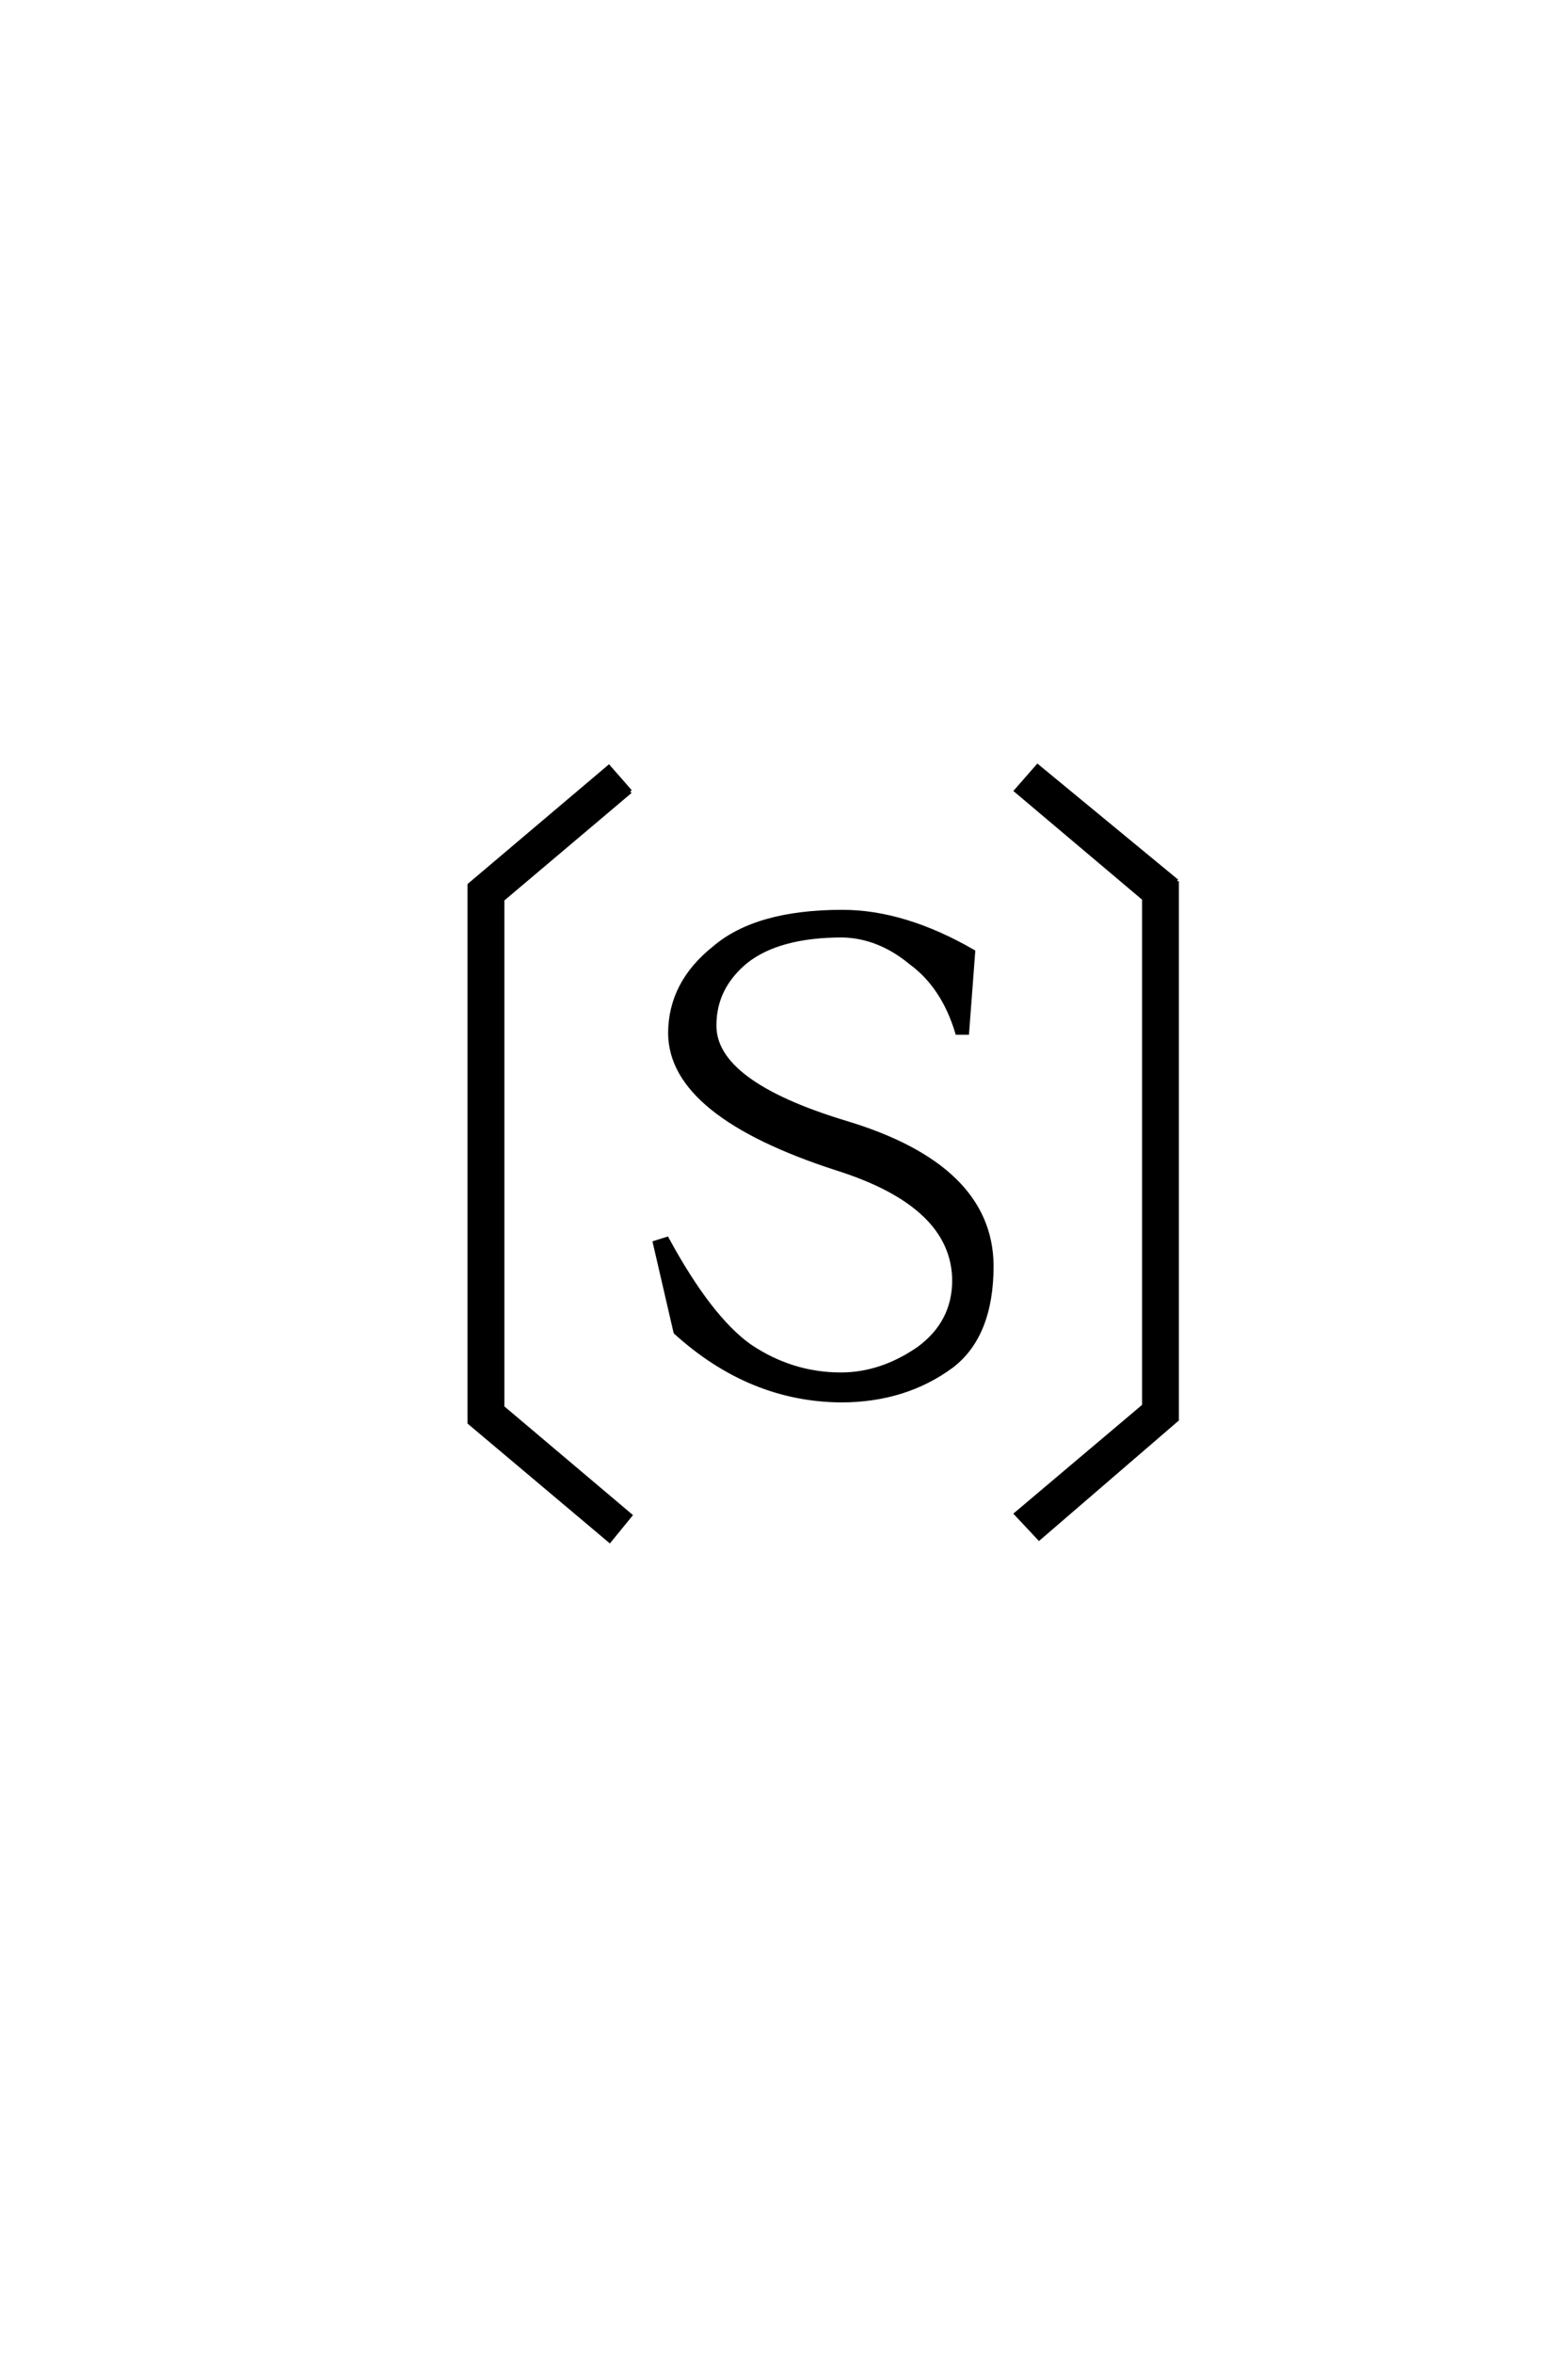 <?xml version='1.0' encoding='UTF-8'?>
<!DOCTYPE svg PUBLIC "-//W3C//DTD SVG 1.0//EN"
"http://www.w3.org/TR/2001/REC-SVG-20010904/DTD/svg10.dtd">

<svg xmlns='http://www.w3.org/2000/svg' version='1.0' width='40.0' height='60.0'>

 <g transform='scale(0.1 -0.1) translate(110.0 -370.0)'>
  <path d='M50.781 168.172
L18.172 140.625
L18.172 11.141
L50.781 -16.406
L45.516 -22.859
L9.766 7.234
L9.766 144.344
L45.312 174.422
L50.781 168.172
L50.781 168.172
M190.234 145.312
L190.234 8.016
L155.078 -22.266
L149.219 -16.016
L181.844 11.531
L181.844 140.828
L149.219 168.359
L154.688 174.609
L190.234 145.312
L190.234 145.312
M60.938 106.453
Q60.938 119.344 72.266 128.328
Q83.016 137.5 104.891 137.5
Q120.703 137.5 138.281 127.344
L136.719 106.641
L134.188 106.641
Q130.672 118.359 122.469 124.422
Q114.266 131.25 104.891 131.453
Q88.672 131.453 80.281 124.812
Q72.266 118.172 72.266 108.594
Q72.078 93.953 105.469 83.797
Q142.781 72.656 142.969 47.266
Q142.969 29.5 132.812 21.688
Q120.906 12.891 104.5 12.891
Q81.25 13.094 62.312 30.281
L57.031 53.125
L60.156 54.109
Q71.094 33.984 81.25 26.766
Q92 19.531 104.5 19.531
Q114.844 19.531 124.422 26.172
Q133.406 32.812 133.406 43.562
Q133.203 62.703 103.328 72.078
Q61.141 85.75 60.938 106.453
' style='fill: #000000; stroke: #000000'/>
 </g>
</svg>
